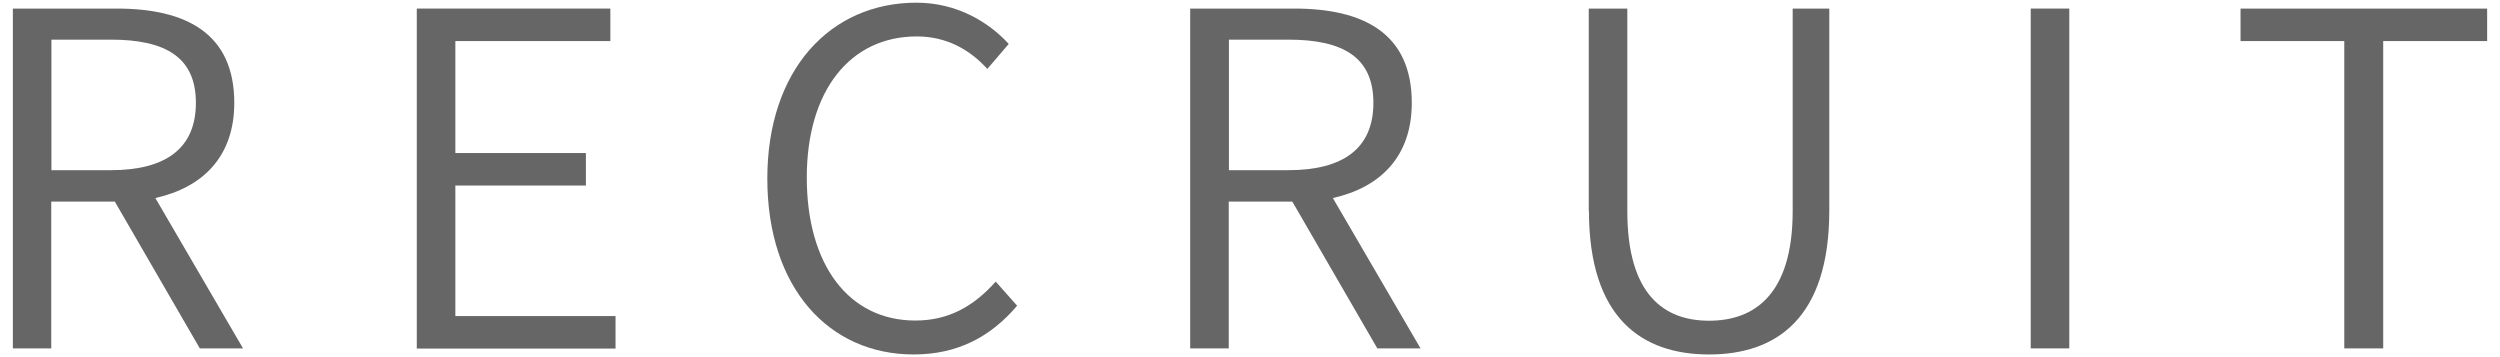 <?xml version="1.0" encoding="UTF-8"?><svg id="_レイヤー_2" xmlns="http://www.w3.org/2000/svg" viewBox="0 0 140 20"><defs><style>.cls-1{fill:none;}.cls-2{fill:#666;}</style></defs><g id="_メニュー"><path class="cls-2" d="m.72.48h5.82c3.87,0,6.58,1.38,6.58,5.28,0,2.99-1.74,4.73-4.42,5.33l4.91,8.42h-2.42l-4.76-8.22h-3.56v8.22H.72V.48Zm5.49,9.05c3.07,0,4.76-1.22,4.76-3.77s-1.69-3.54-4.76-3.54h-3.33v7.31h3.33Z"/><path class="cls-2" d="m23.34.48h10.84v1.82h-8.68v6.27h7.31v1.82h-7.31v7.31h8.97v1.82h-11.13V.48Z"/><path class="cls-2" d="m42.97,10C42.97,3.89,46.51.15,51.32.15c2.31,0,4.08,1.12,5.17,2.31l-1.2,1.4c-.99-1.09-2.29-1.82-3.95-1.82-3.72,0-6.16,3.02-6.16,7.9s2.34,8.01,6.08,8.01c1.85,0,3.25-.78,4.5-2.18l1.2,1.35c-1.48,1.74-3.33,2.73-5.8,2.73-4.71,0-8.19-3.69-8.19-9.85Z"/><path class="cls-2" d="m66.66.48h5.82c3.87,0,6.58,1.38,6.58,5.28,0,2.99-1.74,4.73-4.42,5.33l4.91,8.42h-2.42l-4.76-8.22h-3.56v8.22h-2.16V.48Zm5.49,9.05c3.07,0,4.76-1.22,4.76-3.77s-1.69-3.54-4.76-3.54h-3.33v7.31h3.33Z"/><path class="cls-2" d="m88.97,11.79V.48h2.16v11.34c0,4.68,2.05,6.14,4.58,6.14s4.68-1.46,4.68-6.14V.48h2.05v11.31c0,6.06-2.99,8.06-6.73,8.06s-6.73-2-6.73-8.06Z"/><path class="cls-2" d="m113.72.48h2.16v19.03h-2.16V.48Z"/><path class="cls-2" d="m131.27,2.3h-5.8V.48h13.81v1.82h-5.82v17.21h-2.18V2.3Z"/><rect class="cls-1" width="140" height="20"/></g></svg>